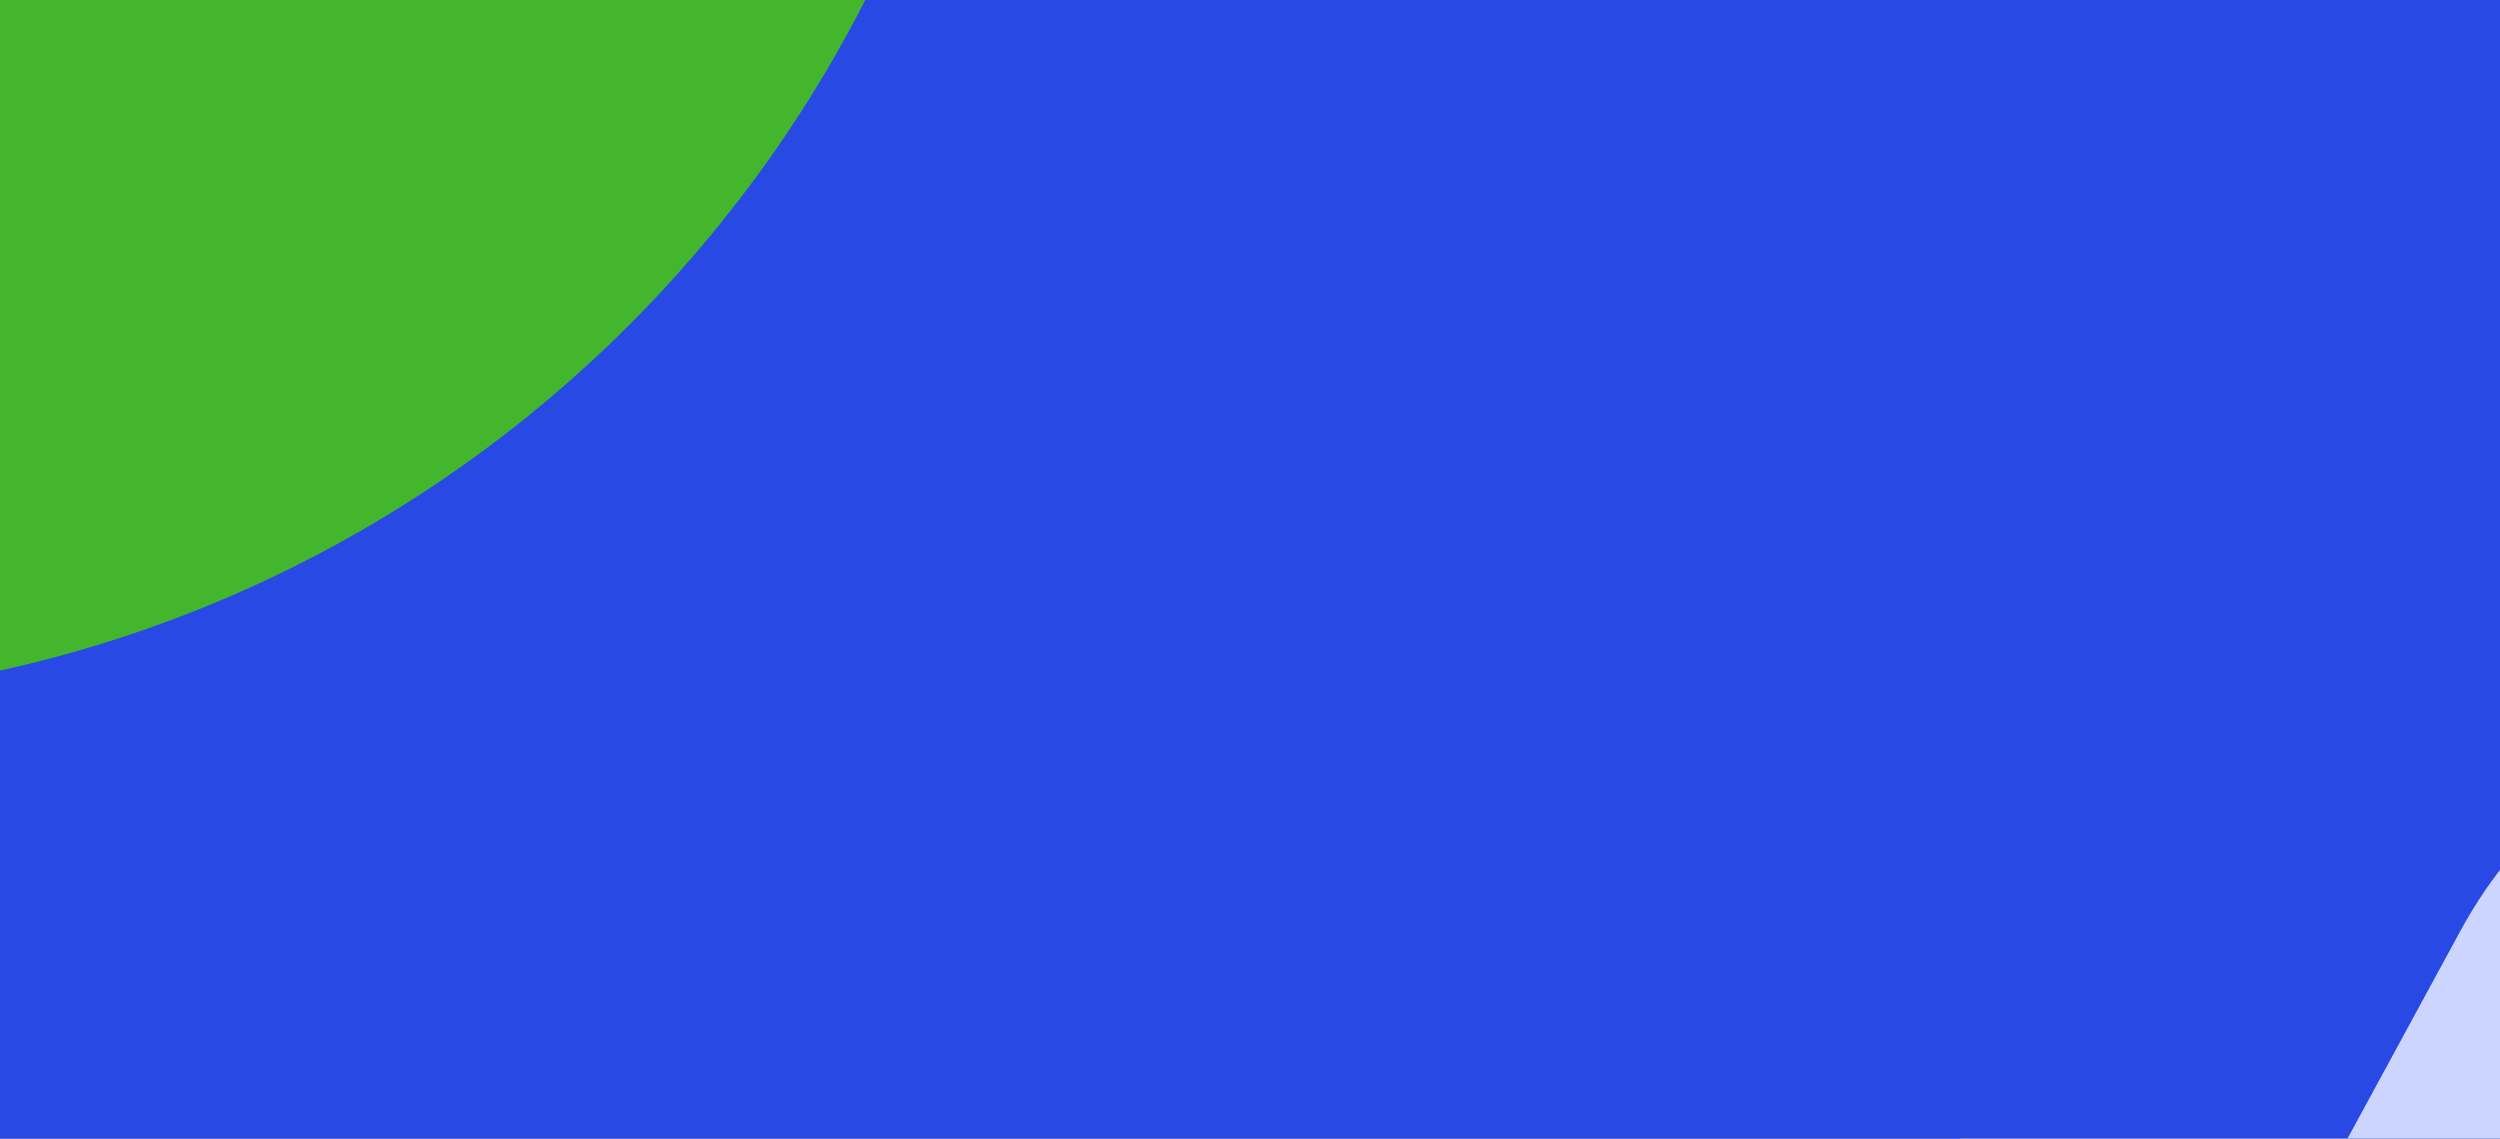 <svg width="1280" height="583" viewBox="0 0 1280 583" fill="none" xmlns="http://www.w3.org/2000/svg">
<g clip-path="url(#clip0_665_2197)">
<rect width="1280" height="583" fill="#2949E5"/>
<g filter="url(#filter0_f_665_2197)">
<rect x="1004.03" y="1214.72" width="2556.03" height="1311.72" rx="655.858" transform="rotate(-180 1004.03 1214.72)" fill="#2949E5"/>
</g>
<g filter="url(#filter1_f_665_2197)">
<rect x="514.025" y="358.717" width="2556.03" height="1311.72" rx="655.858" transform="rotate(-180 514.025 358.717)" fill="#44B62D"/>
</g>
<g filter="url(#filter2_f_665_2197)">
<rect x="1374.56" y="1245.61" width="468.15" height="855" rx="234.075" transform="rotate(-151.473 1374.56 1245.61)" fill="#CCD5FF"/>
</g>
</g>
<defs>
<filter id="filter0_f_665_2197" x="-2145.92" y="-690.916" width="3743.86" height="2499.55" filterUnits="userSpaceOnUse" color-interpolation-filters="sRGB">
<feFlood flood-opacity="0" result="BackgroundImageFix"/>
<feBlend mode="normal" in="SourceGraphic" in2="BackgroundImageFix" result="shape"/>
<feGaussianBlur stdDeviation="296.958" result="effect1_foregroundBlur_665_2197"/>
</filter>
<filter id="filter1_f_665_2197" x="-2635.92" y="-1546.92" width="3743.86" height="2499.55" filterUnits="userSpaceOnUse" color-interpolation-filters="sRGB">
<feFlood flood-opacity="0" result="BackgroundImageFix"/>
<feBlend mode="normal" in="SourceGraphic" in2="BackgroundImageFix" result="shape"/>
<feGaussianBlur stdDeviation="296.958" result="effect1_foregroundBlur_665_2197"/>
</filter>
<filter id="filter2_f_665_2197" x="574.373" y="-118.04" width="1597.39" height="1752.52" filterUnits="userSpaceOnUse" color-interpolation-filters="sRGB">
<feFlood flood-opacity="0" result="BackgroundImageFix"/>
<feBlend mode="normal" in="SourceGraphic" in2="BackgroundImageFix" result="shape"/>
<feGaussianBlur stdDeviation="236.1" result="effect1_foregroundBlur_665_2197"/>
</filter>
<clipPath id="clip0_665_2197">
<rect width="1280" height="583" fill="white"/>
</clipPath>
</defs>
</svg>
